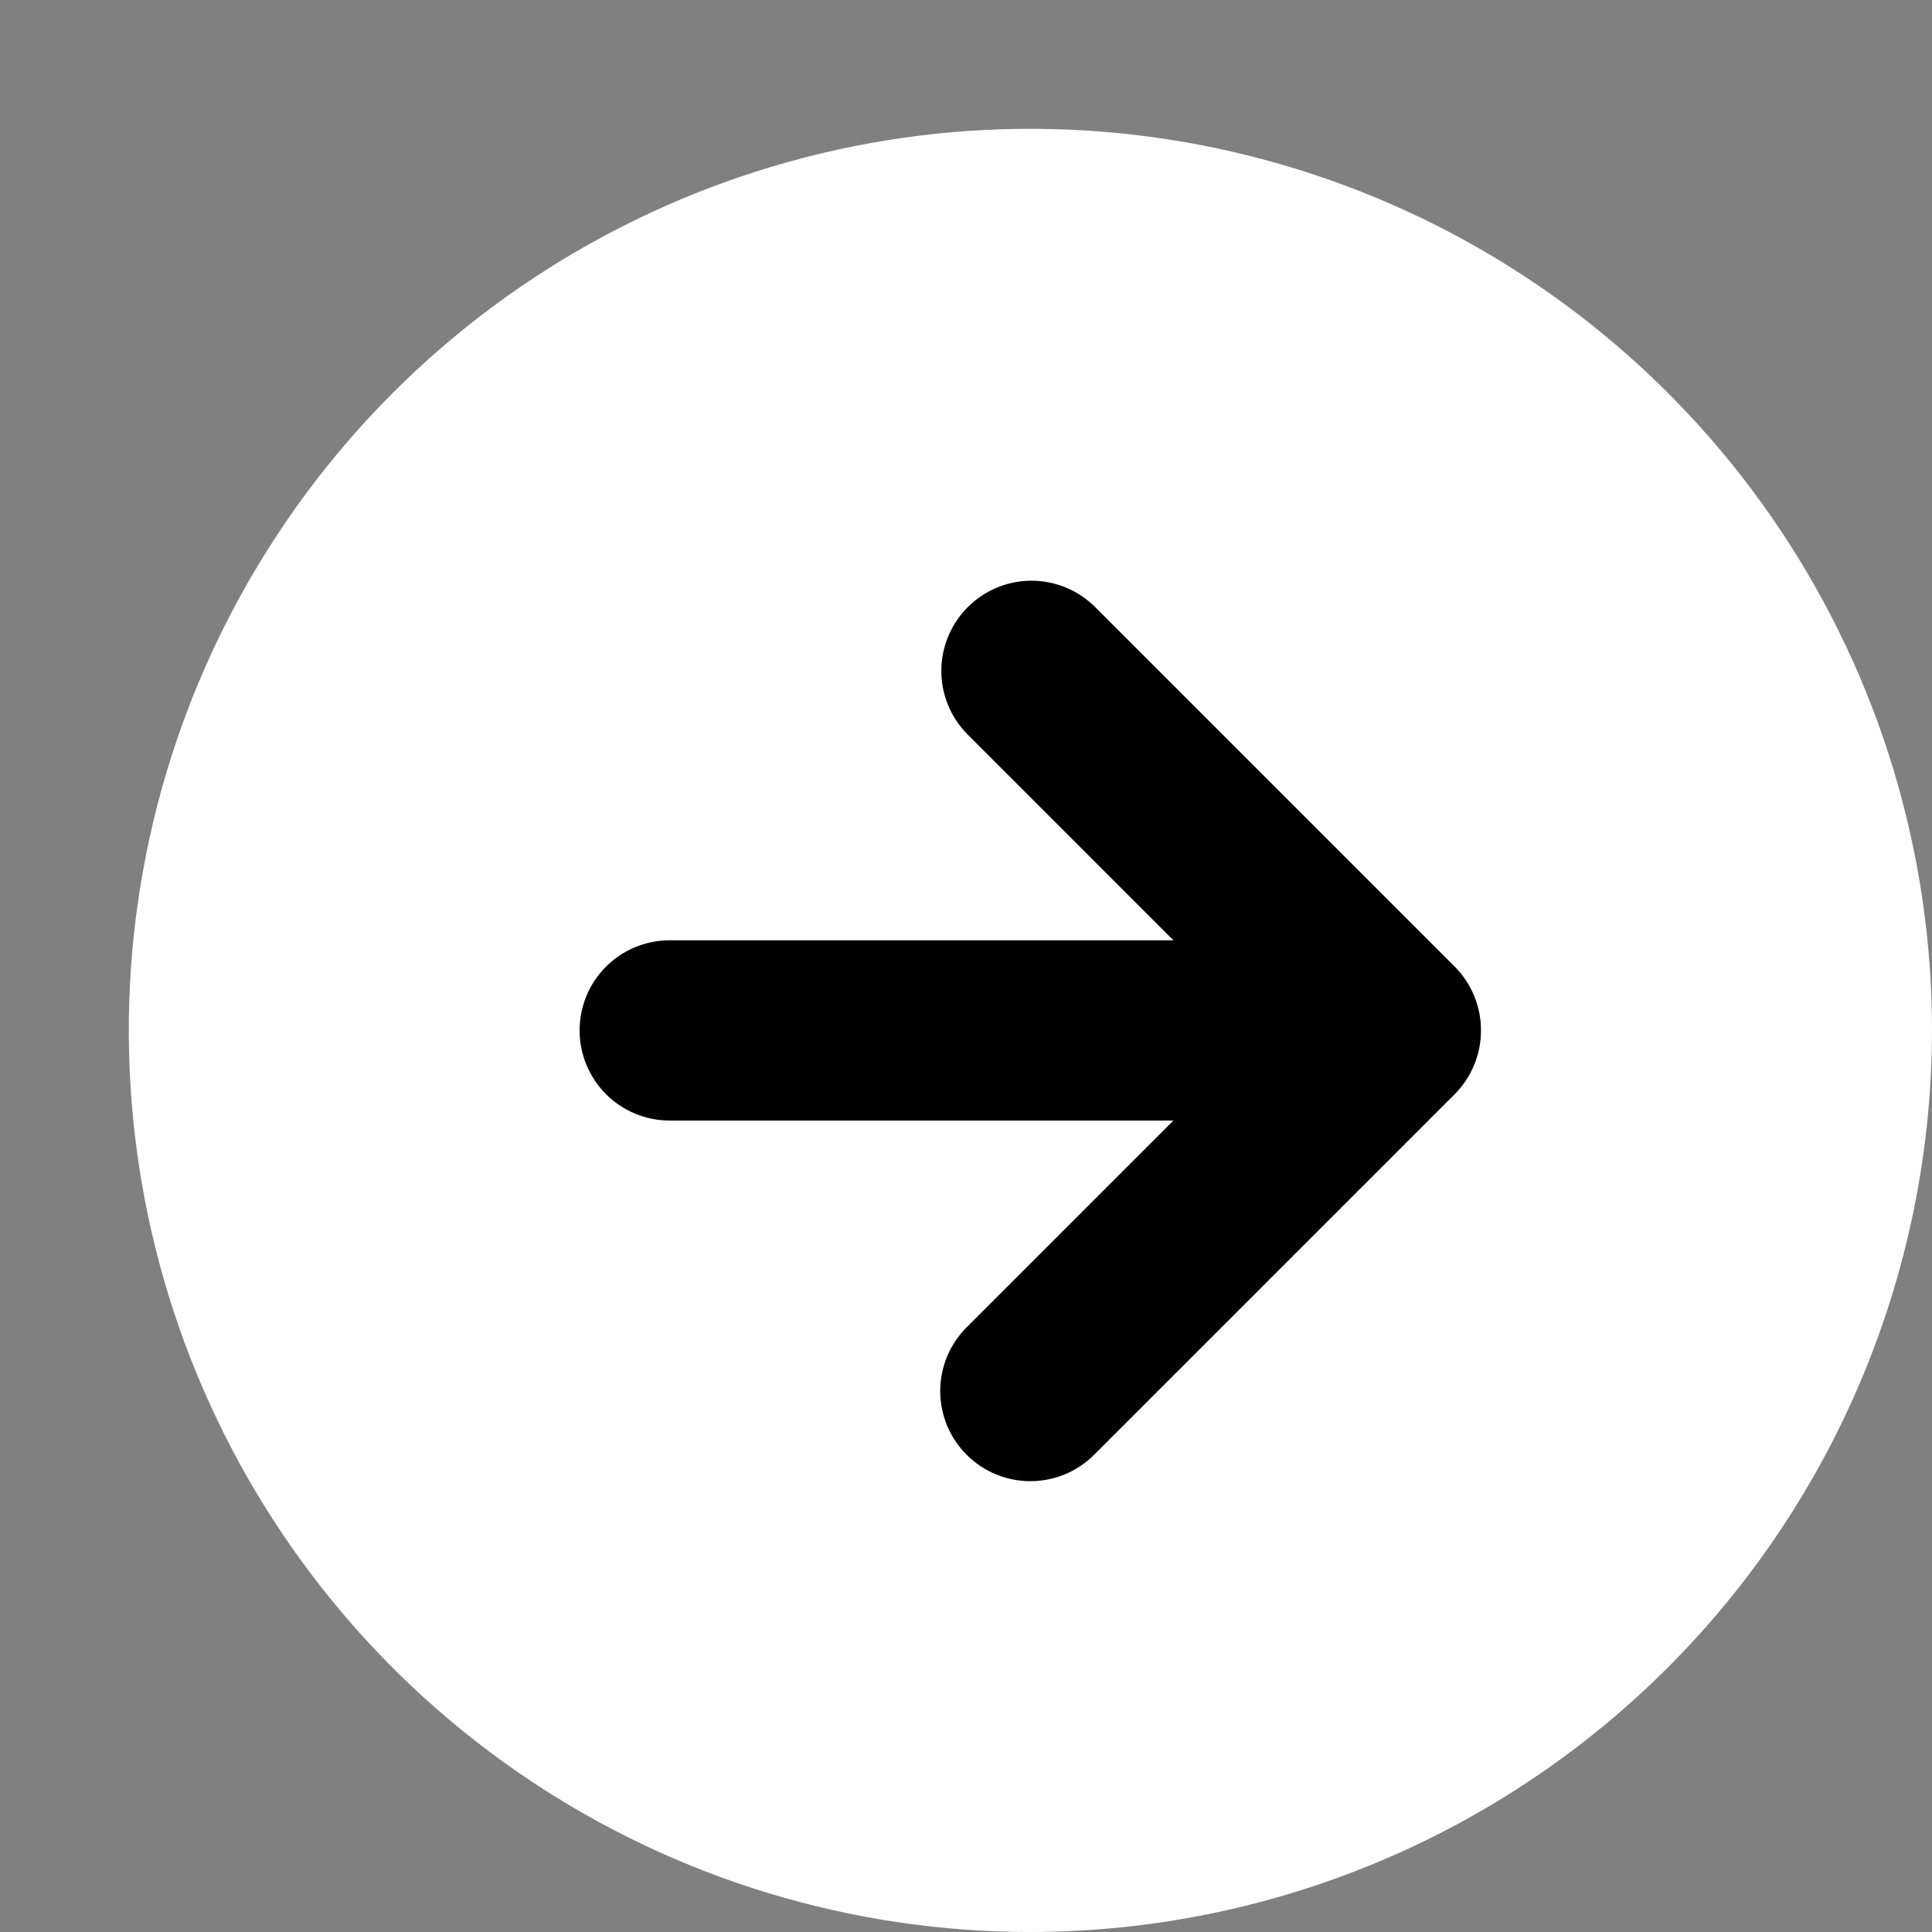 <svg xmlns="http://www.w3.org/2000/svg" width="35" height="35" viewBox="0 0 35 35" fill="none"><rect x="0" y="0" width="35" height="35" fill="#808080" stroke="none"/><path d="M16.819 29.677L26.154 20.32C26.589 19.881 26.833 19.286 26.833 18.667C26.833 18.047 26.589 17.453 26.154 17.013L16.819 7.657C16.379 7.231 15.789 6.995 15.177 7C14.565 7.005 13.98 7.251 13.547 7.685C13.115 8.119 12.869 8.705 12.864 9.319C12.858 9.932 13.094 10.523 13.519 10.964L18.87 16.328H5.834C5.215 16.328 4.621 16.574 4.184 17.013C3.746 17.451 3.5 18.046 3.5 18.667C3.5 19.287 3.746 19.882 4.184 20.321C4.621 20.759 5.215 21.006 5.834 21.006H18.87L13.519 26.369C13.094 26.81 12.858 27.401 12.864 28.015C12.869 28.628 13.115 29.215 13.547 29.648C13.98 30.082 14.565 30.328 15.177 30.333C15.789 30.339 16.379 30.103 16.819 29.677Z" fill="black"></path><path d="M35 18.667C35 15.436 34.042 12.278 32.247 9.593C30.452 6.907 27.901 4.813 24.917 3.577C21.932 2.341 18.648 2.017 15.48 2.647C12.312 3.278 9.401 4.833 7.117 7.117C4.833 9.402 3.277 12.312 2.647 15.48C2.017 18.649 2.34 21.933 3.576 24.917C4.813 27.902 6.906 30.453 9.592 32.248C12.278 34.042 15.436 35 18.666 35C22.997 34.996 27.149 33.274 30.211 30.212C33.273 27.149 34.995 22.997 35 18.667ZM17.512 26.355C17.205 26.049 17.033 25.633 17.033 25.2C17.033 24.767 17.205 24.352 17.512 24.045L21.257 20.3H12.133C11.7 20.3 11.284 20.128 10.978 19.822C10.672 19.515 10.5 19.1 10.5 18.667C10.5 18.234 10.672 17.818 10.978 17.512C11.284 17.206 11.7 17.034 12.133 17.034H21.257L17.512 13.288C17.214 12.98 17.049 12.568 17.053 12.139C17.057 11.711 17.229 11.302 17.532 10.999C17.834 10.696 18.244 10.524 18.672 10.52C19.101 10.517 19.513 10.681 19.821 10.979L26.354 17.512C26.659 17.819 26.83 18.234 26.83 18.667C26.83 19.099 26.659 19.515 26.354 19.822L19.821 26.355C19.515 26.661 19.099 26.833 18.666 26.833C18.233 26.833 17.818 26.661 17.512 26.355Z" fill="white"></path></svg>